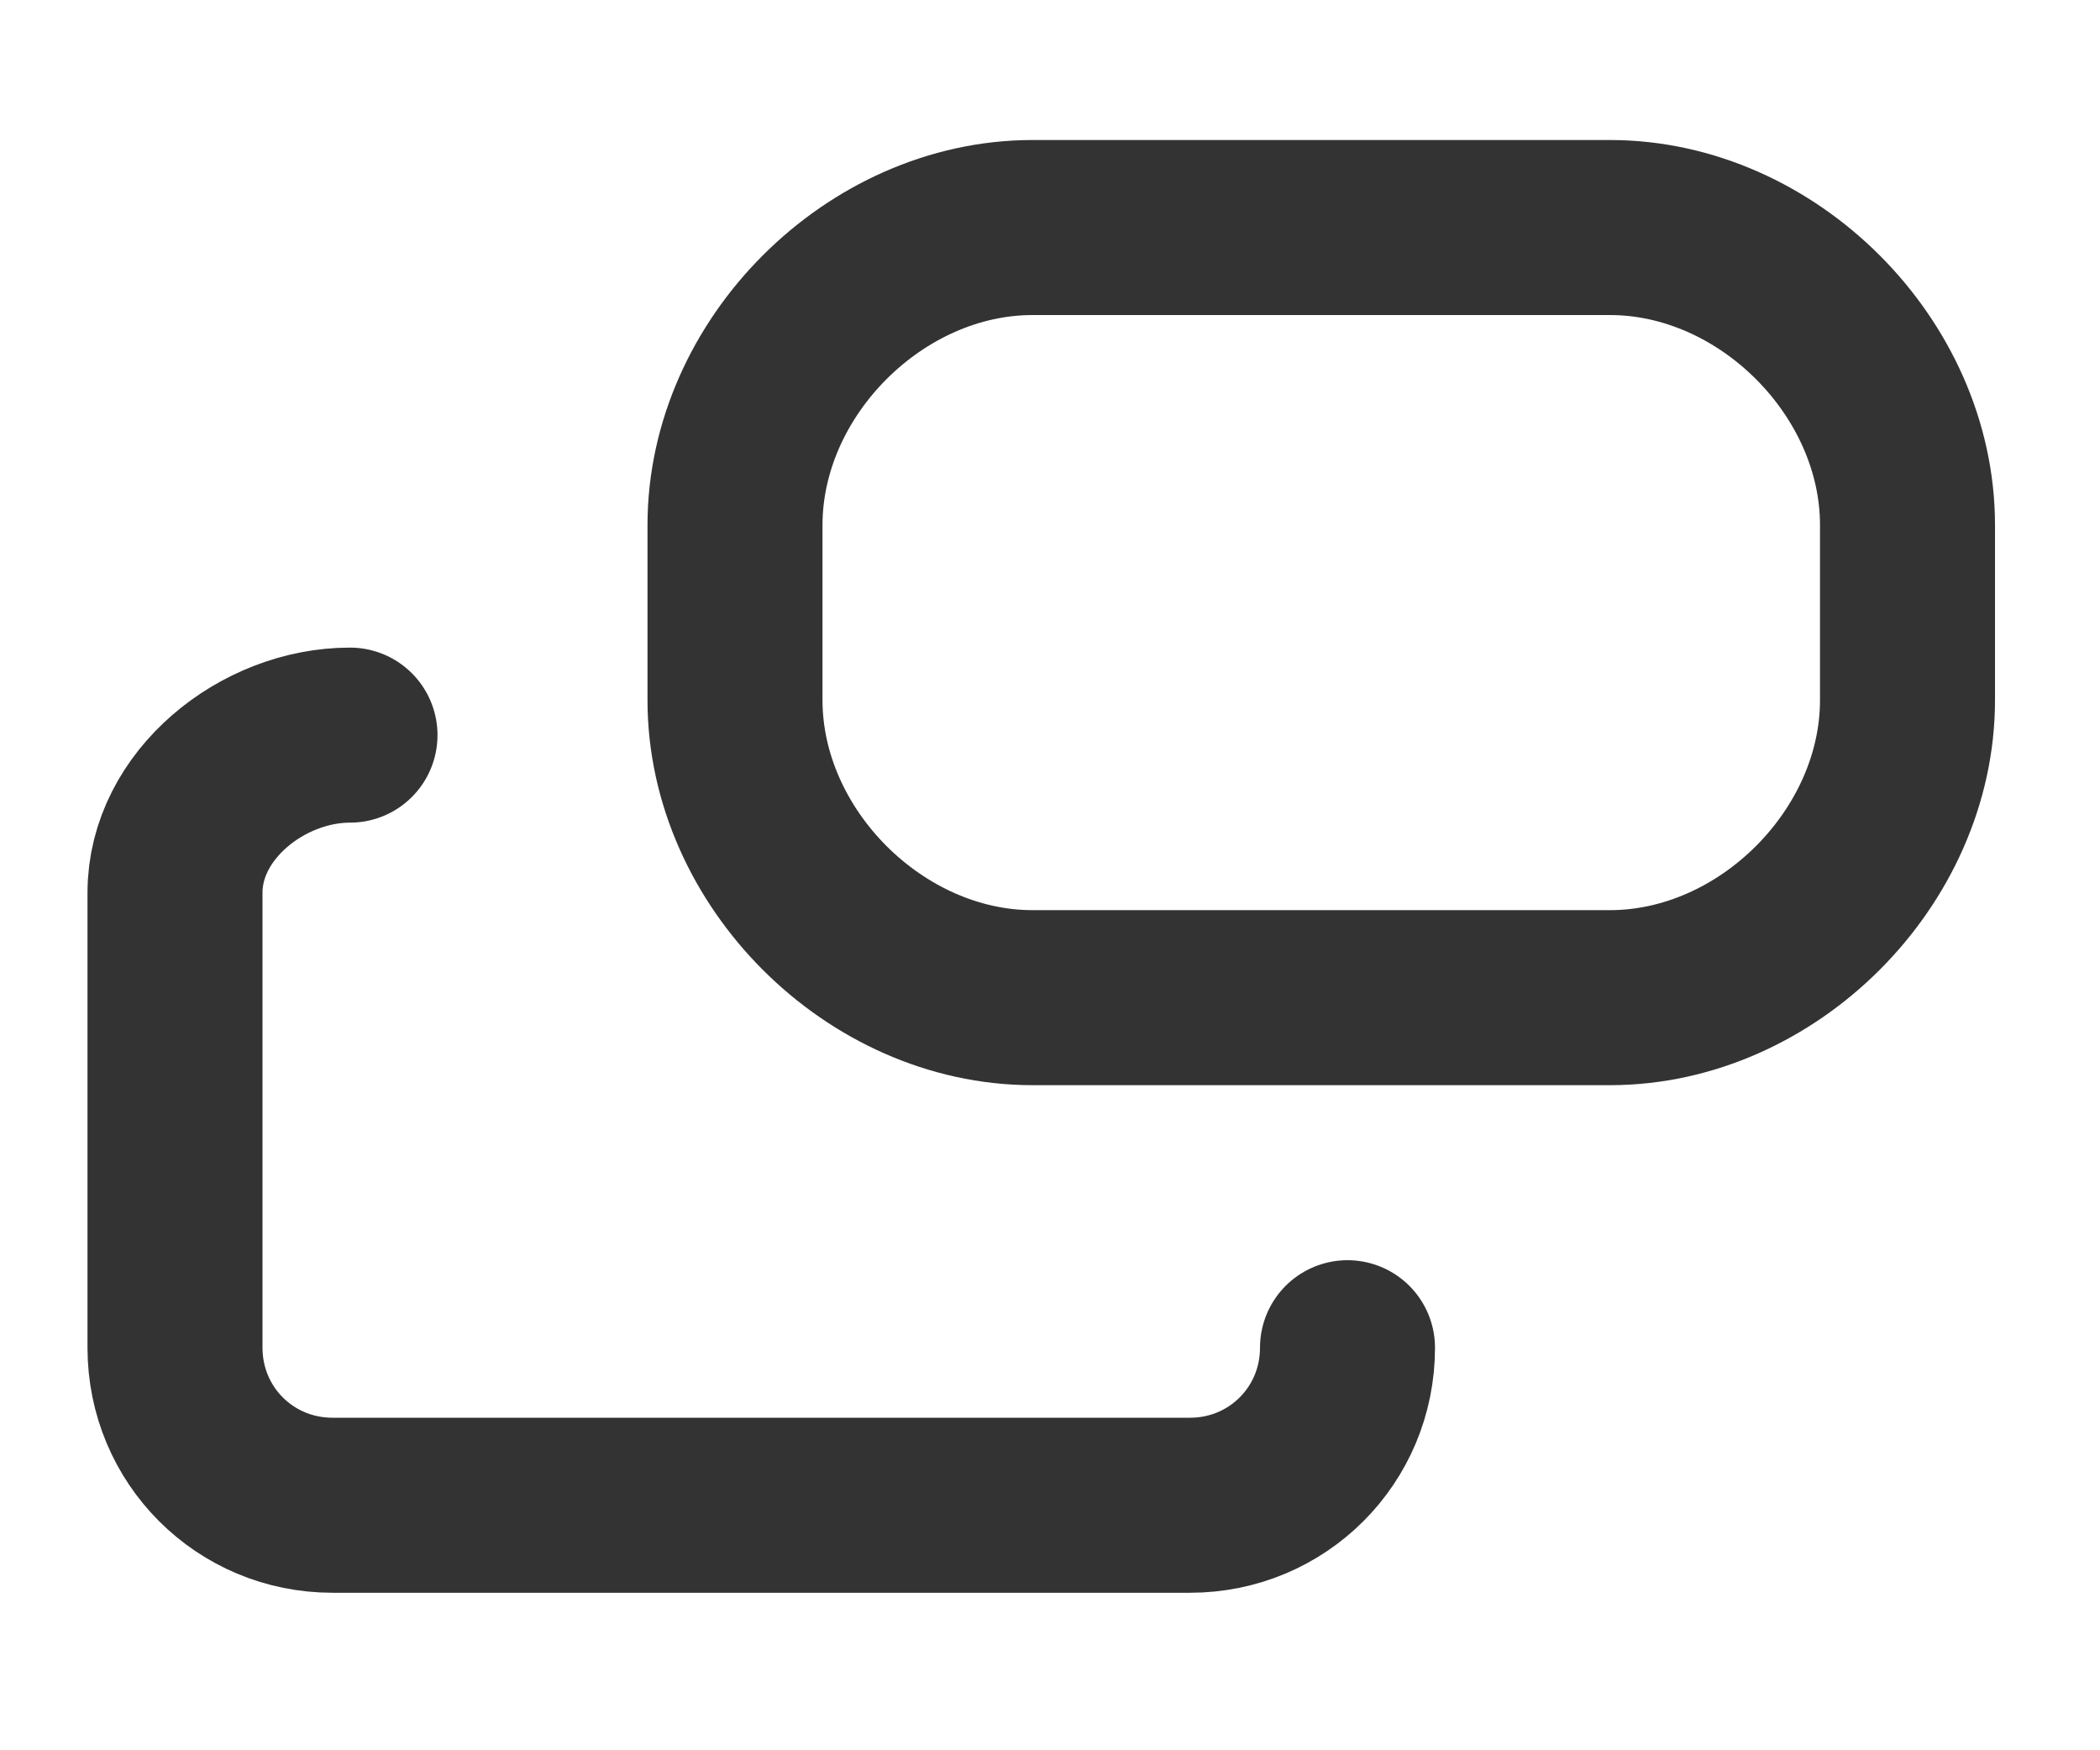 <?xml version="1.0" encoding="utf-8"?>
<!-- Generator: Adobe Illustrator 26.5.0, SVG Export Plug-In . SVG Version: 6.00 Build 0)  -->
<svg version="1.1" id="レイヤー_1" xmlns="http://www.w3.org/2000/svg" xmlns:xlink="http://www.w3.org/1999/xlink" x="0px"
	 y="0px" viewBox="0 0 12 10" style="enable-background:new 0 0 12 10;" xml:space="preserve">
<style type="text/css">
	.st0{fill:none;stroke:#333333;stroke-linecap:round;stroke-miterlimit:10;}
</style>
<g id="グループ_375" transform="translate(1.5 0.5)">
	<path id="長方形_44" class="st0" d="M4.4,0.8h3.3c0.9,0,1.7,0.8,1.7,1.7v1c0,0.9-0.8,1.7-1.7,1.7H4.4c-0.9,0-1.7-0.8-1.7-1.7v-1
		C2.7,1.6,3.5,0.8,4.4,0.8z"/>
	<path id="パス_26" class="st0" d="M0.5,3.7C0,3.7-0.5,4.1-0.5,4.6c0,0,0,0,0,0v2.6c0,0.5,0.4,0.9,0.9,0.9c0,0,0,0,0,0h4.9
		c0.5,0,0.9-0.4,0.9-0.9c0,0,0,0,0,0"/>
</g>
</svg>
